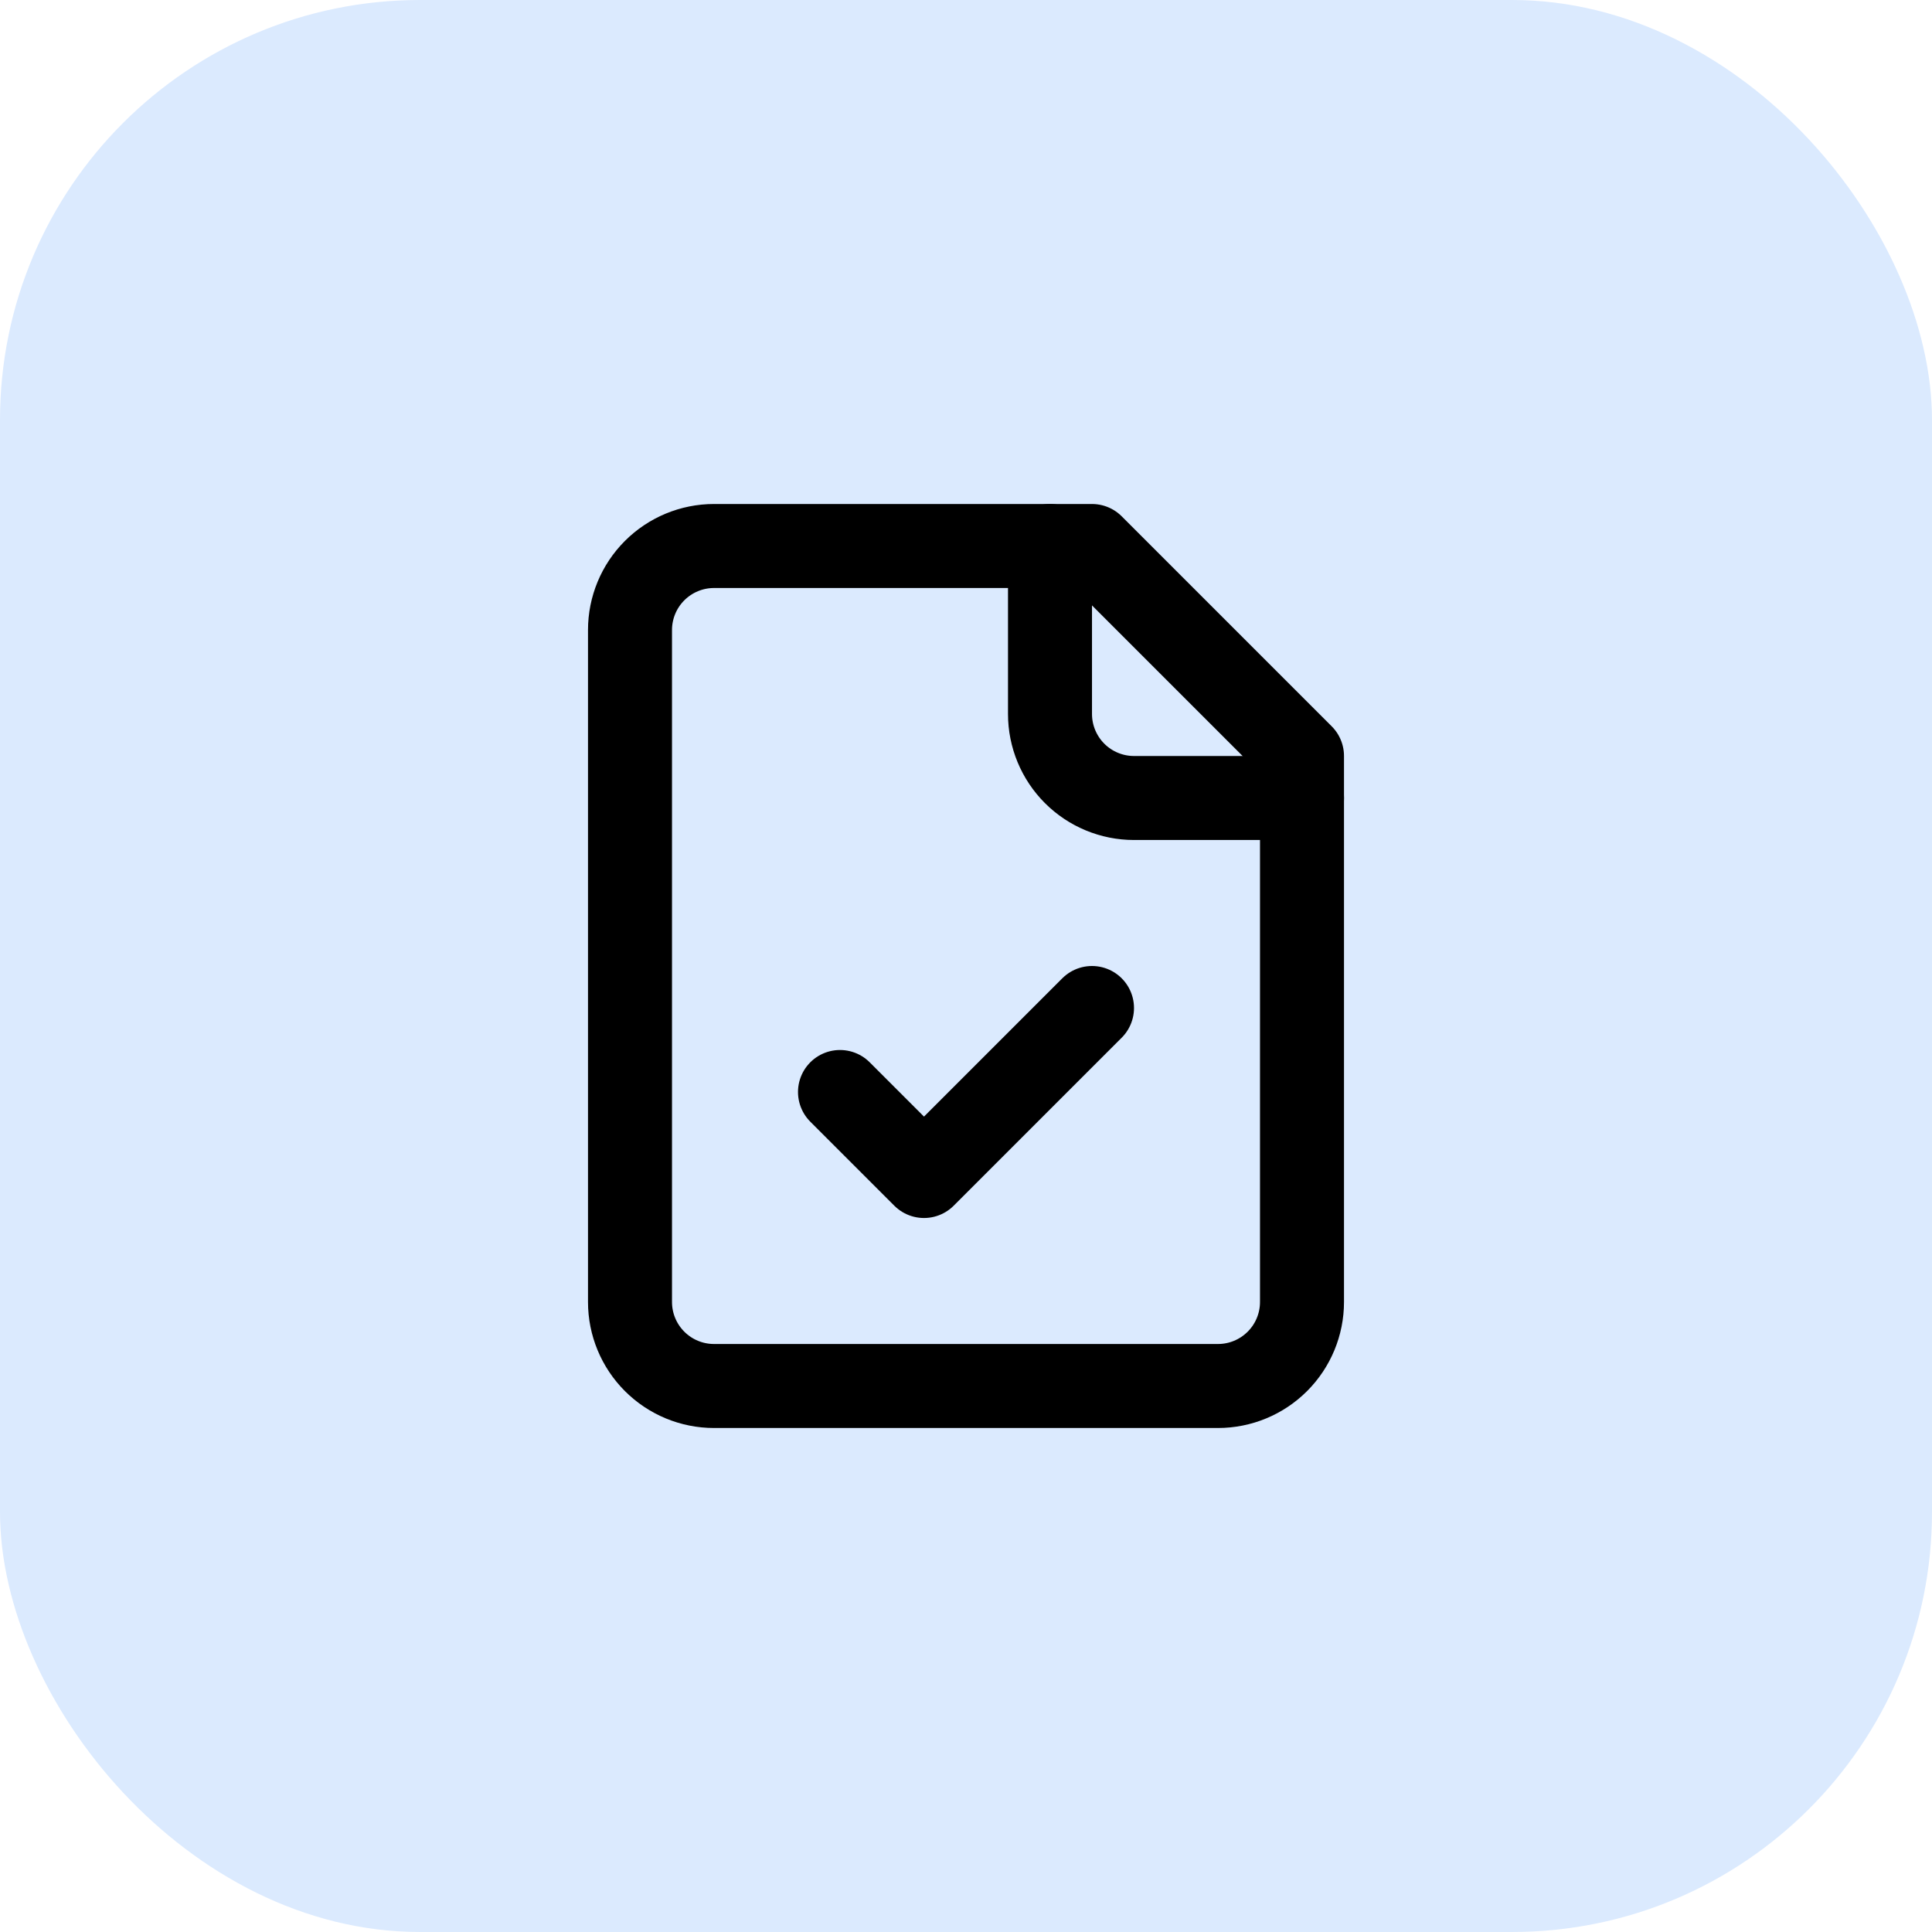 <svg xmlns="http://www.w3.org/2000/svg" width="46" height="46" viewBox="0 0 46 46" fill="none"><rect width="46" height="46" rx="10" fill="#DBEAFE"></rect><path d="M26 13H17C16.47 13 15.961 13.211 15.586 13.586C15.211 13.961 15 14.47 15 15V31C15 31.53 15.211 32.039 15.586 32.414C15.961 32.789 16.47 33 17 33H29C29.53 33 30.039 32.789 30.414 32.414C30.789 32.039 31 31.53 31 31V18L26 13Z" stroke="black" stroke-width="2" stroke-linecap="round" stroke-linejoin="round"></path><path d="M25 13V17C25 17.53 25.211 18.039 25.586 18.414C25.961 18.789 26.47 19 27 19H31" stroke="black" stroke-width="2" stroke-linecap="round" stroke-linejoin="round"></path><path d="M20 26L22 28L26 24" stroke="black" stroke-width="2" stroke-linecap="round" stroke-linejoin="round"></path></svg>